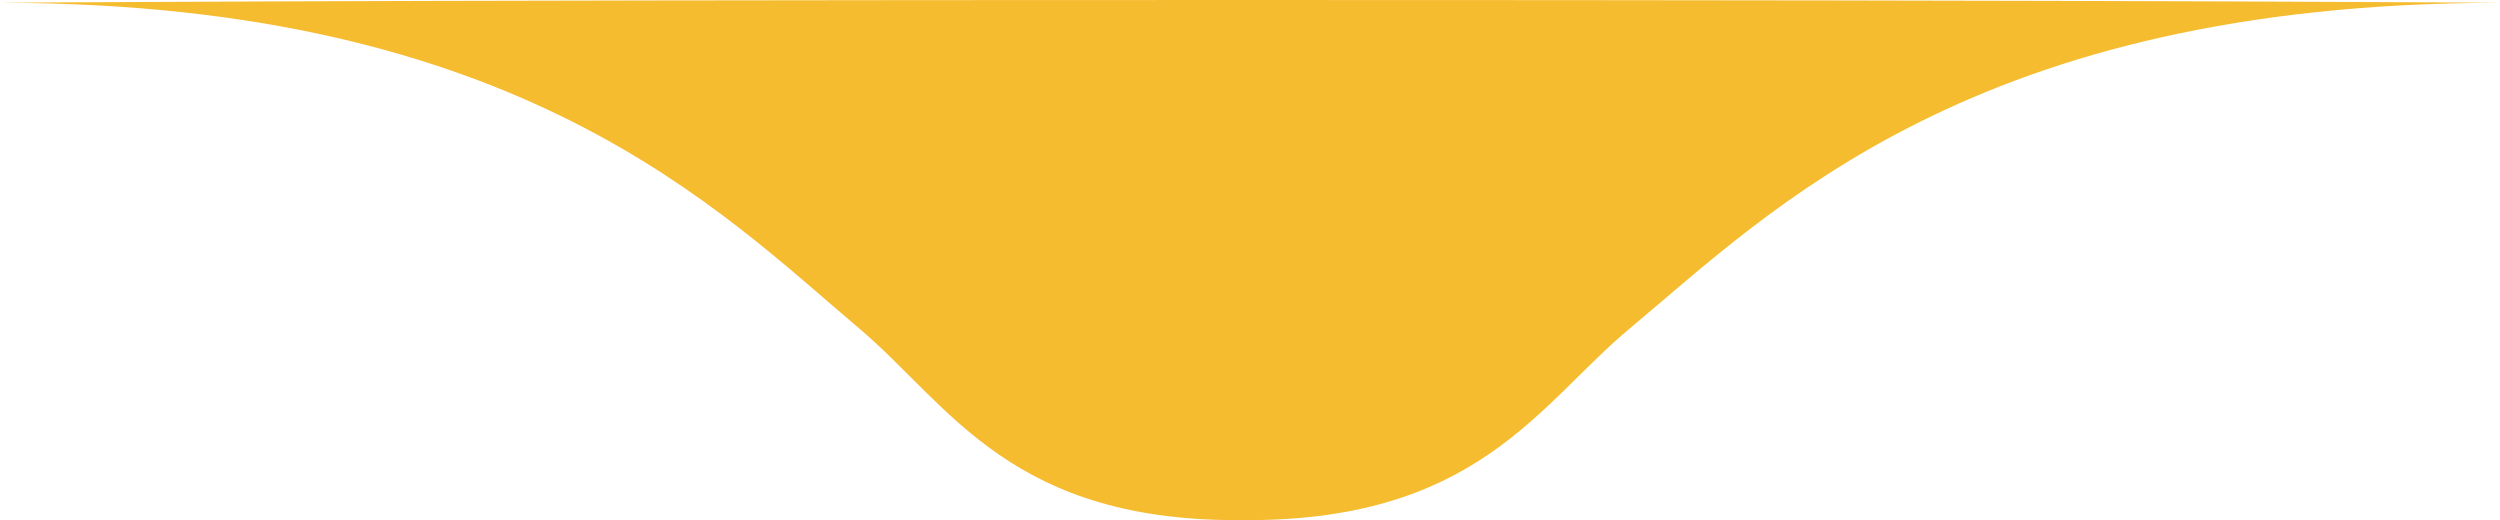<?xml version="1.0" encoding="UTF-8"?> <svg xmlns="http://www.w3.org/2000/svg" width="644" height="134" viewBox="0 0 644 134" fill="none"><path d="M0.007 0.725C133.893 0.752 185.498 54.4 221.201 84.5C244.698 104.31 260.334 135.038 321.78 133.966V0C78.561 3.757e-05 -0.885 0.725 0.007 0.725Z" fill="#F6BC30"></path><path d="M643.992 0.725C508.381 0.752 456.112 54.4 419.949 84.5C396.149 104.31 380.311 135.038 318.073 133.966V0C564.426 3.757e-05 644.896 0.725 643.992 0.725Z" fill="#F6BC30"></path></svg> 